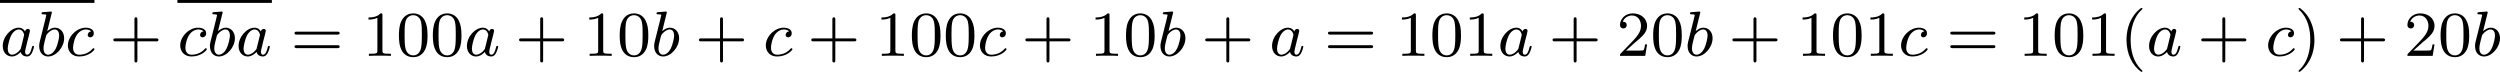 <?xml version='1.0' encoding='UTF-8'?>
<!-- This file was generated by dvisvgm 2.13.3 -->
<svg version='1.1' xmlns='http://www.w3.org/2000/svg' xmlns:xlink='http://www.w3.org/1999/xlink' width='623.926pt' height='17.924pt' viewBox='198.158 805.693 623.926 17.924'>
<defs>
<path id='g3-40' d='M2.654 1.993C2.718 1.993 2.813 1.993 2.813 1.897C2.813 1.865 2.805 1.857 2.702 1.753C1.61 .725 1.339-.757 1.339-1.993C1.339-4.288 2.287-5.364 2.694-5.731C2.805-5.834 2.813-5.842 2.813-5.882S2.782-5.978 2.702-5.978C2.574-5.978 2.176-5.571 2.112-5.499C1.044-4.384 .821-2.949 .821-1.993C.821-.207 1.57 1.227 2.654 1.993Z'/>
<path id='g3-41' d='M2.463-1.993C2.463-2.75 2.335-3.658 1.841-4.599C1.451-5.332 .725-5.978 .582-5.978C.502-5.978 .478-5.922 .478-5.882C.478-5.85 .478-5.834 .574-5.738C1.69-4.678 1.945-3.22 1.945-1.993C1.945 .295 .996 1.379 .59 1.745C.486 1.849 .478 1.857 .478 1.897S.502 1.993 .582 1.993C.709 1.993 1.108 1.586 1.172 1.514C2.24 .399 2.463-1.036 2.463-1.993Z'/>
<path id='g3-43' d='M3.475-1.809H5.818C5.93-1.809 6.105-1.809 6.105-1.993S5.93-2.176 5.818-2.176H3.475V-4.527C3.475-4.639 3.475-4.814 3.292-4.814S3.108-4.639 3.108-4.527V-2.176H.757C.646-2.176 .47-2.176 .47-1.993S.646-1.809 .757-1.809H3.108V.542C3.108 .654 3.108 .829 3.292 .829S3.475 .654 3.475 .542V-1.809Z'/>
<path id='g3-48' d='M3.897-2.542C3.897-3.395 3.81-3.913 3.547-4.423C3.196-5.125 2.55-5.3 2.112-5.3C1.108-5.3 .741-4.551 .63-4.328C.343-3.746 .327-2.957 .327-2.542C.327-2.016 .351-1.211 .733-.574C1.1 .016 1.69 .167 2.112 .167C2.495 .167 3.18 .048 3.579-.741C3.873-1.315 3.897-2.024 3.897-2.542ZM2.112-.056C1.841-.056 1.291-.183 1.124-1.02C1.036-1.474 1.036-2.224 1.036-2.638C1.036-3.188 1.036-3.746 1.124-4.184C1.291-4.997 1.913-5.077 2.112-5.077C2.383-5.077 2.933-4.941 3.092-4.216C3.188-3.778 3.188-3.18 3.188-2.638C3.188-2.168 3.188-1.451 3.092-1.004C2.925-.167 2.375-.056 2.112-.056Z'/>
<path id='g3-49' d='M2.503-5.077C2.503-5.292 2.487-5.3 2.271-5.3C1.945-4.981 1.522-4.79 .765-4.79V-4.527C.98-4.527 1.411-4.527 1.873-4.742V-.654C1.873-.359 1.849-.263 1.092-.263H.813V0C1.14-.024 1.825-.024 2.184-.024S3.236-.024 3.563 0V-.263H3.284C2.527-.263 2.503-.359 2.503-.654V-5.077Z'/>
<path id='g3-50' d='M2.248-1.626C2.375-1.745 2.71-2.008 2.837-2.12C3.332-2.574 3.802-3.013 3.802-3.738C3.802-4.686 3.005-5.3 2.008-5.3C1.052-5.3 .422-4.575 .422-3.866C.422-3.475 .733-3.419 .845-3.419C1.012-3.419 1.259-3.539 1.259-3.842C1.259-4.256 .861-4.256 .765-4.256C.996-4.838 1.53-5.037 1.921-5.037C2.662-5.037 3.045-4.407 3.045-3.738C3.045-2.909 2.463-2.303 1.522-1.339L.518-.303C.422-.215 .422-.199 .422 0H3.571L3.802-1.427H3.555C3.531-1.267 3.467-.869 3.371-.717C3.324-.654 2.718-.654 2.59-.654H1.172L2.248-1.626Z'/>
<path id='g3-61' d='M5.826-2.654C5.946-2.654 6.105-2.654 6.105-2.837S5.914-3.021 5.794-3.021H.781C.662-3.021 .47-3.021 .47-2.837S.63-2.654 .749-2.654H5.826ZM5.794-.964C5.914-.964 6.105-.964 6.105-1.148S5.946-1.331 5.826-1.331H.749C.63-1.331 .47-1.331 .47-1.148S.662-.964 .781-.964H5.794Z'/>
<path id='g1-97' d='M3.124-3.037C3.053-3.172 2.821-3.515 2.335-3.515C1.387-3.515 .343-2.407 .343-1.227C.343-.399 .877 .08 1.49 .08C2 .08 2.439-.327 2.582-.486C2.726 .064 3.268 .08 3.363 .08C3.73 .08 3.913-.223 3.977-.359C4.136-.646 4.248-1.108 4.248-1.14C4.248-1.188 4.216-1.243 4.121-1.243S4.009-1.196 3.961-.996C3.85-.558 3.698-.143 3.387-.143C3.204-.143 3.132-.295 3.132-.518C3.132-.654 3.204-.925 3.252-1.124S3.419-1.801 3.451-1.945L3.61-2.55C3.65-2.742 3.738-3.076 3.738-3.116C3.738-3.3 3.587-3.363 3.483-3.363C3.363-3.363 3.164-3.284 3.124-3.037ZM2.582-.861C2.184-.311 1.769-.143 1.514-.143C1.148-.143 .964-.478 .964-.893C.964-1.267 1.18-2.12 1.355-2.471C1.586-2.957 1.977-3.292 2.343-3.292C2.861-3.292 3.013-2.71 3.013-2.614C3.013-2.582 2.813-1.801 2.766-1.594C2.662-1.219 2.662-1.203 2.582-.861Z'/>
<path id='g1-98' d='M1.945-5.292C1.953-5.308 1.977-5.412 1.977-5.42C1.977-5.46 1.945-5.531 1.849-5.531C1.817-5.531 1.57-5.507 1.387-5.491L.94-5.46C.765-5.444 .685-5.436 .685-5.292C.685-5.181 .797-5.181 .893-5.181C1.275-5.181 1.275-5.133 1.275-5.061C1.275-5.013 1.196-4.694 1.148-4.511L.454-1.737C.391-1.467 .391-1.347 .391-1.211C.391-.391 .893 .08 1.506 .08C2.487 .08 3.507-1.052 3.507-2.208C3.507-2.997 2.997-3.515 2.359-3.515C1.913-3.515 1.57-3.228 1.395-3.076L1.945-5.292ZM1.506-.143C1.219-.143 .933-.367 .933-.948C.933-1.164 .964-1.363 1.06-1.745C1.116-1.977 1.172-2.2 1.235-2.431C1.275-2.574 1.275-2.59 1.371-2.71C1.642-3.045 2-3.292 2.335-3.292C2.734-3.292 2.885-2.901 2.885-2.542C2.885-2.248 2.71-1.395 2.471-.925C2.264-.494 1.881-.143 1.506-.143Z'/>
<path id='g1-99' d='M3.26-3.053C2.933-3.013 2.829-2.766 2.829-2.606C2.829-2.375 3.037-2.311 3.14-2.311C3.18-2.311 3.587-2.343 3.587-2.829S3.061-3.515 2.582-3.515C1.451-3.515 .351-2.415 .351-1.299C.351-.542 .869 .08 1.753 .08C3.013 .08 3.674-.725 3.674-.829C3.674-.901 3.595-.956 3.547-.956S3.475-.933 3.435-.885C2.805-.143 1.913-.143 1.769-.143C1.339-.143 .996-.406 .996-1.012C.996-1.363 1.156-2.208 1.53-2.702C1.881-3.148 2.279-3.292 2.59-3.292C2.686-3.292 3.053-3.284 3.26-3.053Z'/>
</defs>
<g id='page5' transform='matrix(2 0 0 2 0 0)'>
<rect x='99.079' y='402.847' height='.359' width='11.788'/>
<use x='99.079' y='409.816' xlink:href='#g1-97'/>
<use x='103.577' y='409.816' xlink:href='#g1-98'/>
<use x='107.199' y='409.816' xlink:href='#g1-99'/>
<use x='112.749' y='409.816' xlink:href='#g3-43'/>
<rect x='121.217' y='402.847' height='.359' width='11.788'/>
<use x='121.217' y='409.816' xlink:href='#g1-99'/>
<use x='124.885' y='409.816' xlink:href='#g1-98'/>
<use x='128.508' y='409.816' xlink:href='#g1-97'/>
<use x='135.358' y='409.816' xlink:href='#g3-61'/>
<use x='144.297' y='409.816' xlink:href='#g3-49'/>
<use x='148.531' y='409.816' xlink:href='#g3-48'/>
<use x='152.765' y='409.816' xlink:href='#g3-48'/>
<use x='156.999' y='409.816' xlink:href='#g1-97'/>
<use x='163.379' y='409.816' xlink:href='#g3-43'/>
<use x='171.848' y='409.816' xlink:href='#g3-49'/>
<use x='176.082' y='409.816' xlink:href='#g3-48'/>
<use x='180.316' y='409.816' xlink:href='#g1-98'/>
<use x='185.821' y='409.816' xlink:href='#g3-43'/>
<use x='194.289' y='409.816' xlink:href='#g1-99'/>
<use x='199.839' y='409.816' xlink:href='#g3-43'/>
<use x='208.307' y='409.816' xlink:href='#g3-49'/>
<use x='212.541' y='409.816' xlink:href='#g3-48'/>
<use x='216.775' y='409.816' xlink:href='#g3-48'/>
<use x='221.009' y='409.816' xlink:href='#g1-99'/>
<use x='226.559' y='409.816' xlink:href='#g3-43'/>
<use x='235.027' y='409.816' xlink:href='#g3-49'/>
<use x='239.262' y='409.816' xlink:href='#g3-48'/>
<use x='243.496' y='409.816' xlink:href='#g1-98'/>
<use x='249' y='409.816' xlink:href='#g3-43'/>
<use x='257.469' y='409.816' xlink:href='#g1-97'/>
<use x='264.319' y='409.816' xlink:href='#g3-61'/>
<use x='273.258' y='409.816' xlink:href='#g3-49'/>
<use x='277.492' y='409.816' xlink:href='#g3-48'/>
<use x='281.726' y='409.816' xlink:href='#g3-49'/>
<use x='285.96' y='409.816' xlink:href='#g1-97'/>
<use x='292.34' y='409.816' xlink:href='#g3-43'/>
<use x='300.809' y='409.816' xlink:href='#g3-50'/>
<use x='305.043' y='409.816' xlink:href='#g3-48'/>
<use x='309.277' y='409.816' xlink:href='#g1-98'/>
<use x='314.781' y='409.816' xlink:href='#g3-43'/>
<use x='323.25' y='409.816' xlink:href='#g3-49'/>
<use x='327.484' y='409.816' xlink:href='#g3-48'/>
<use x='331.718' y='409.816' xlink:href='#g3-49'/>
<use x='335.952' y='409.816' xlink:href='#g1-99'/>
<use x='341.972' y='409.816' xlink:href='#g3-61'/>
<use x='350.911' y='409.816' xlink:href='#g3-49'/>
<use x='355.145' y='409.816' xlink:href='#g3-48'/>
<use x='359.38' y='409.816' xlink:href='#g3-49'/>
<use x='363.614' y='409.816' xlink:href='#g3-40'/>
<use x='366.907' y='409.816' xlink:href='#g1-97'/>
<use x='373.287' y='409.816' xlink:href='#g3-43'/>
<use x='381.755' y='409.816' xlink:href='#g1-99'/>
<use x='385.423' y='409.816' xlink:href='#g3-41'/>
<use x='390.598' y='409.816' xlink:href='#g3-43'/>
<use x='399.067' y='409.816' xlink:href='#g3-50'/>
<use x='403.301' y='409.816' xlink:href='#g3-48'/>
<use x='407.535' y='409.816' xlink:href='#g1-98'/>
</g>
</svg>